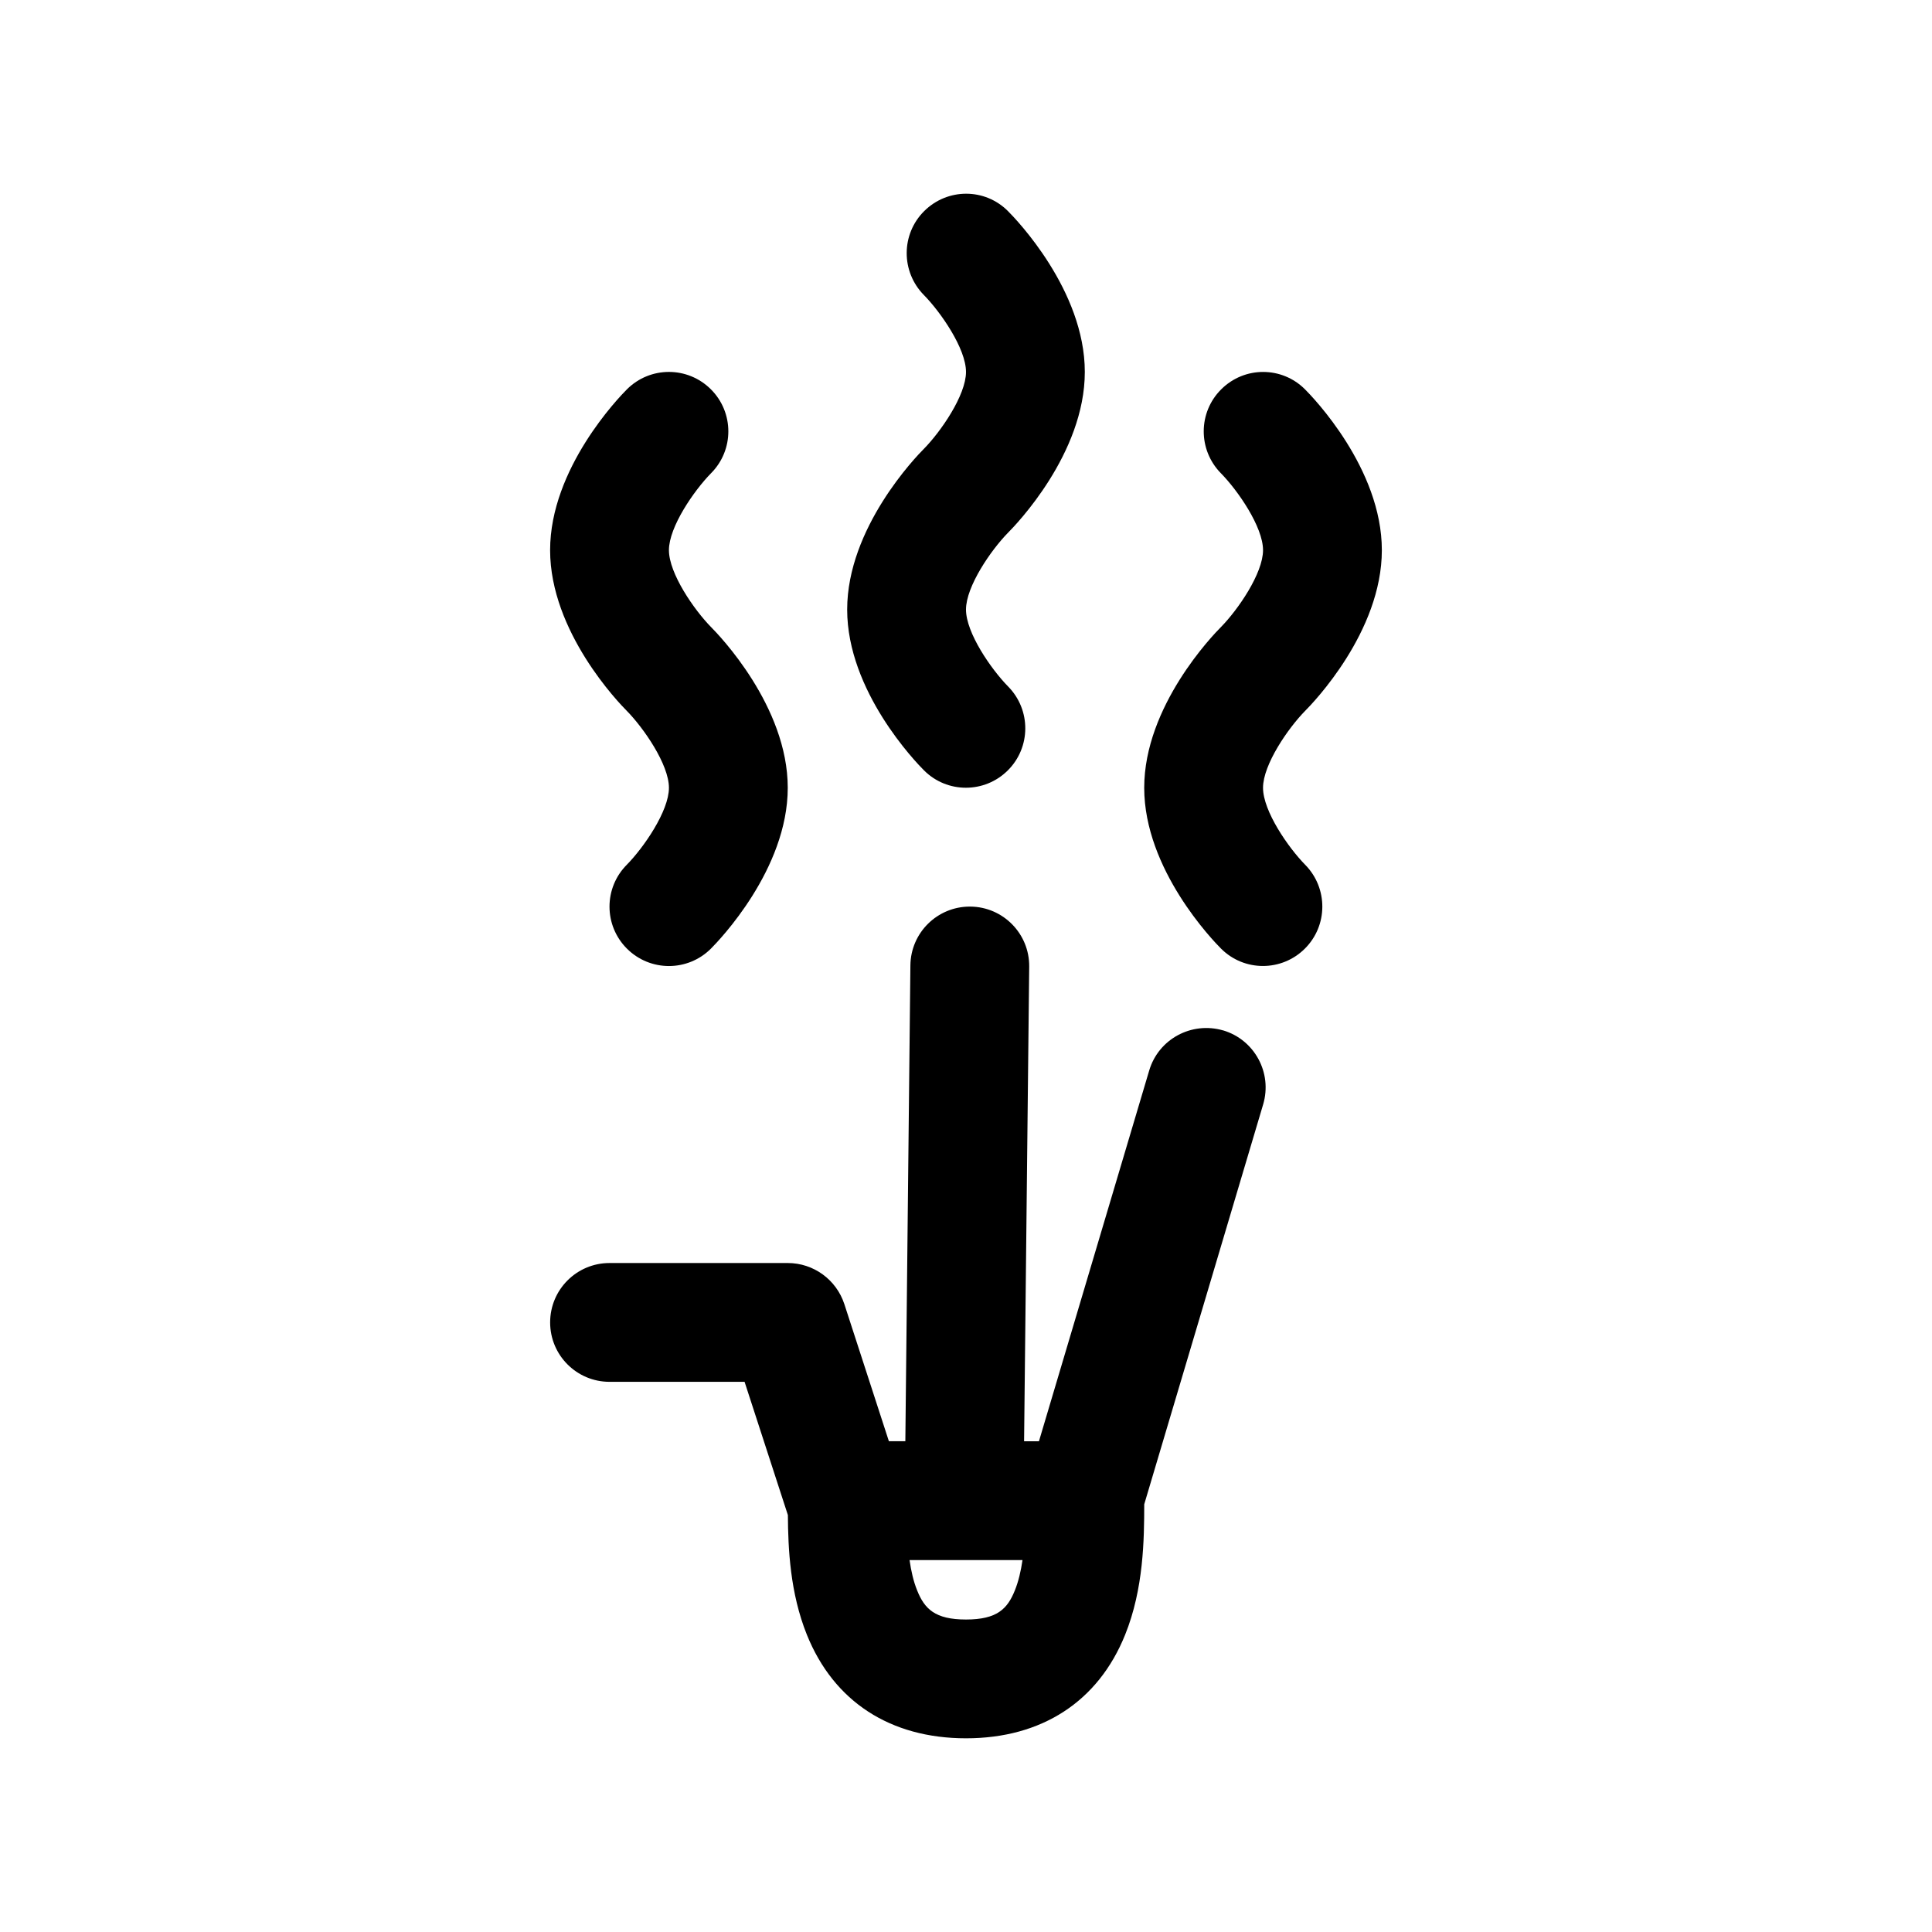 <?xml version="1.0" encoding="UTF-8"?>
<!-- Uploaded to: SVG Repo, www.svgrepo.com, Generator: SVG Repo Mixer Tools -->
<svg fill="#000000" width="800px" height="800px" version="1.1" viewBox="144 144 512 512" xmlns="http://www.w3.org/2000/svg">
 <path d="m468.14 417.07c-8.359-2.426-17.113 2.281-19.586 10.613l-29.223 98.27h-3.938l1.355-125.78c0.094-8.707-6.879-15.824-15.57-15.918h-0.172c-8.613 0-15.648 6.926-15.742 15.57l-1.34 126.12h-4.359l-11.809-36.352c-2.129-6.484-8.176-10.879-14.992-10.879h-47.23c-8.691 0-15.742 7.039-15.742 15.742 0 8.707 7.055 15.742 15.742 15.742h35.785l11.477 35.312c0.062 8.863 0.566 20.625 5.039 31.723 7.133 17.703 22.105 27.434 42.164 27.434s35.031-9.73 42.164-27.426c4.93-12.203 5.055-25.332 5.07-34.59l31.52-105.99c2.469-8.348-2.285-17.117-10.613-19.602zm-55.199 148.42c-1.953 4.863-4.707 7.699-12.941 7.699s-10.988-2.832-12.941-7.699c-0.977-2.394-1.605-5.164-2.016-8.047h14.281 0.172 15.477c-0.426 2.883-1.055 5.637-2.031 8.047zm-24.074-302.57c4.457-4.535 11.133-14.184 11.133-20.355s-6.676-15.824-11.18-20.402c-6.078-6.188-6.047-16.121 0.109-22.23 6.172-6.125 16.074-6.141 22.199 0.016 2.078 2.074 20.359 20.969 20.359 42.617 0 21.648-18.277 40.539-20.355 42.617-4.457 4.535-11.133 14.188-11.133 20.359s6.676 15.824 11.18 20.402c6.078 6.188 6.047 16.121-0.109 22.23-3.07 3.055-7.086 4.582-11.098 4.582-4.016 0-8.031-1.527-11.098-4.598-2.086-2.078-20.363-20.969-20.363-42.617 0-21.648 18.277-40.543 20.355-42.621zm101.03 110.26c6.078 6.188 6.047 16.121-0.109 22.23-3.07 3.055-7.086 4.582-11.098 4.582-4.016 0-8.031-1.527-11.098-4.598-2.086-2.078-20.363-20.973-20.363-42.621s18.277-40.539 20.355-42.617c4.457-4.535 11.133-14.188 11.133-20.359 0-6.172-6.676-15.824-11.18-20.402-6.078-6.188-6.047-16.121 0.109-22.23 6.156-6.141 16.074-6.125 22.199 0.016 2.082 2.078 20.359 20.969 20.359 42.617 0 21.648-18.277 40.539-20.355 42.617-4.457 4.539-11.133 14.188-11.133 20.359s6.676 15.824 11.18 20.406zm-179.8-40.809c-2.031-2.031-20.312-20.926-20.312-42.574 0-21.648 18.277-40.539 20.355-42.617 6.156-6.156 16.105-6.156 22.262 0 6.141 6.141 6.156 16.074 0.031 22.23-4.5 4.582-11.16 14.215-11.16 20.387 0 6.172 6.676 15.824 11.18 20.402 2.031 2.035 20.309 20.926 20.309 42.574s-18.277 40.539-20.355 42.617c-3.07 3.074-7.102 4.617-11.133 4.617s-8.062-1.543-11.133-4.613c-6.156-6.156-6.156-16.105 0-22.262 4.457-4.535 11.133-14.188 11.133-20.359s-6.676-15.82-11.176-20.402z"/>
</svg>